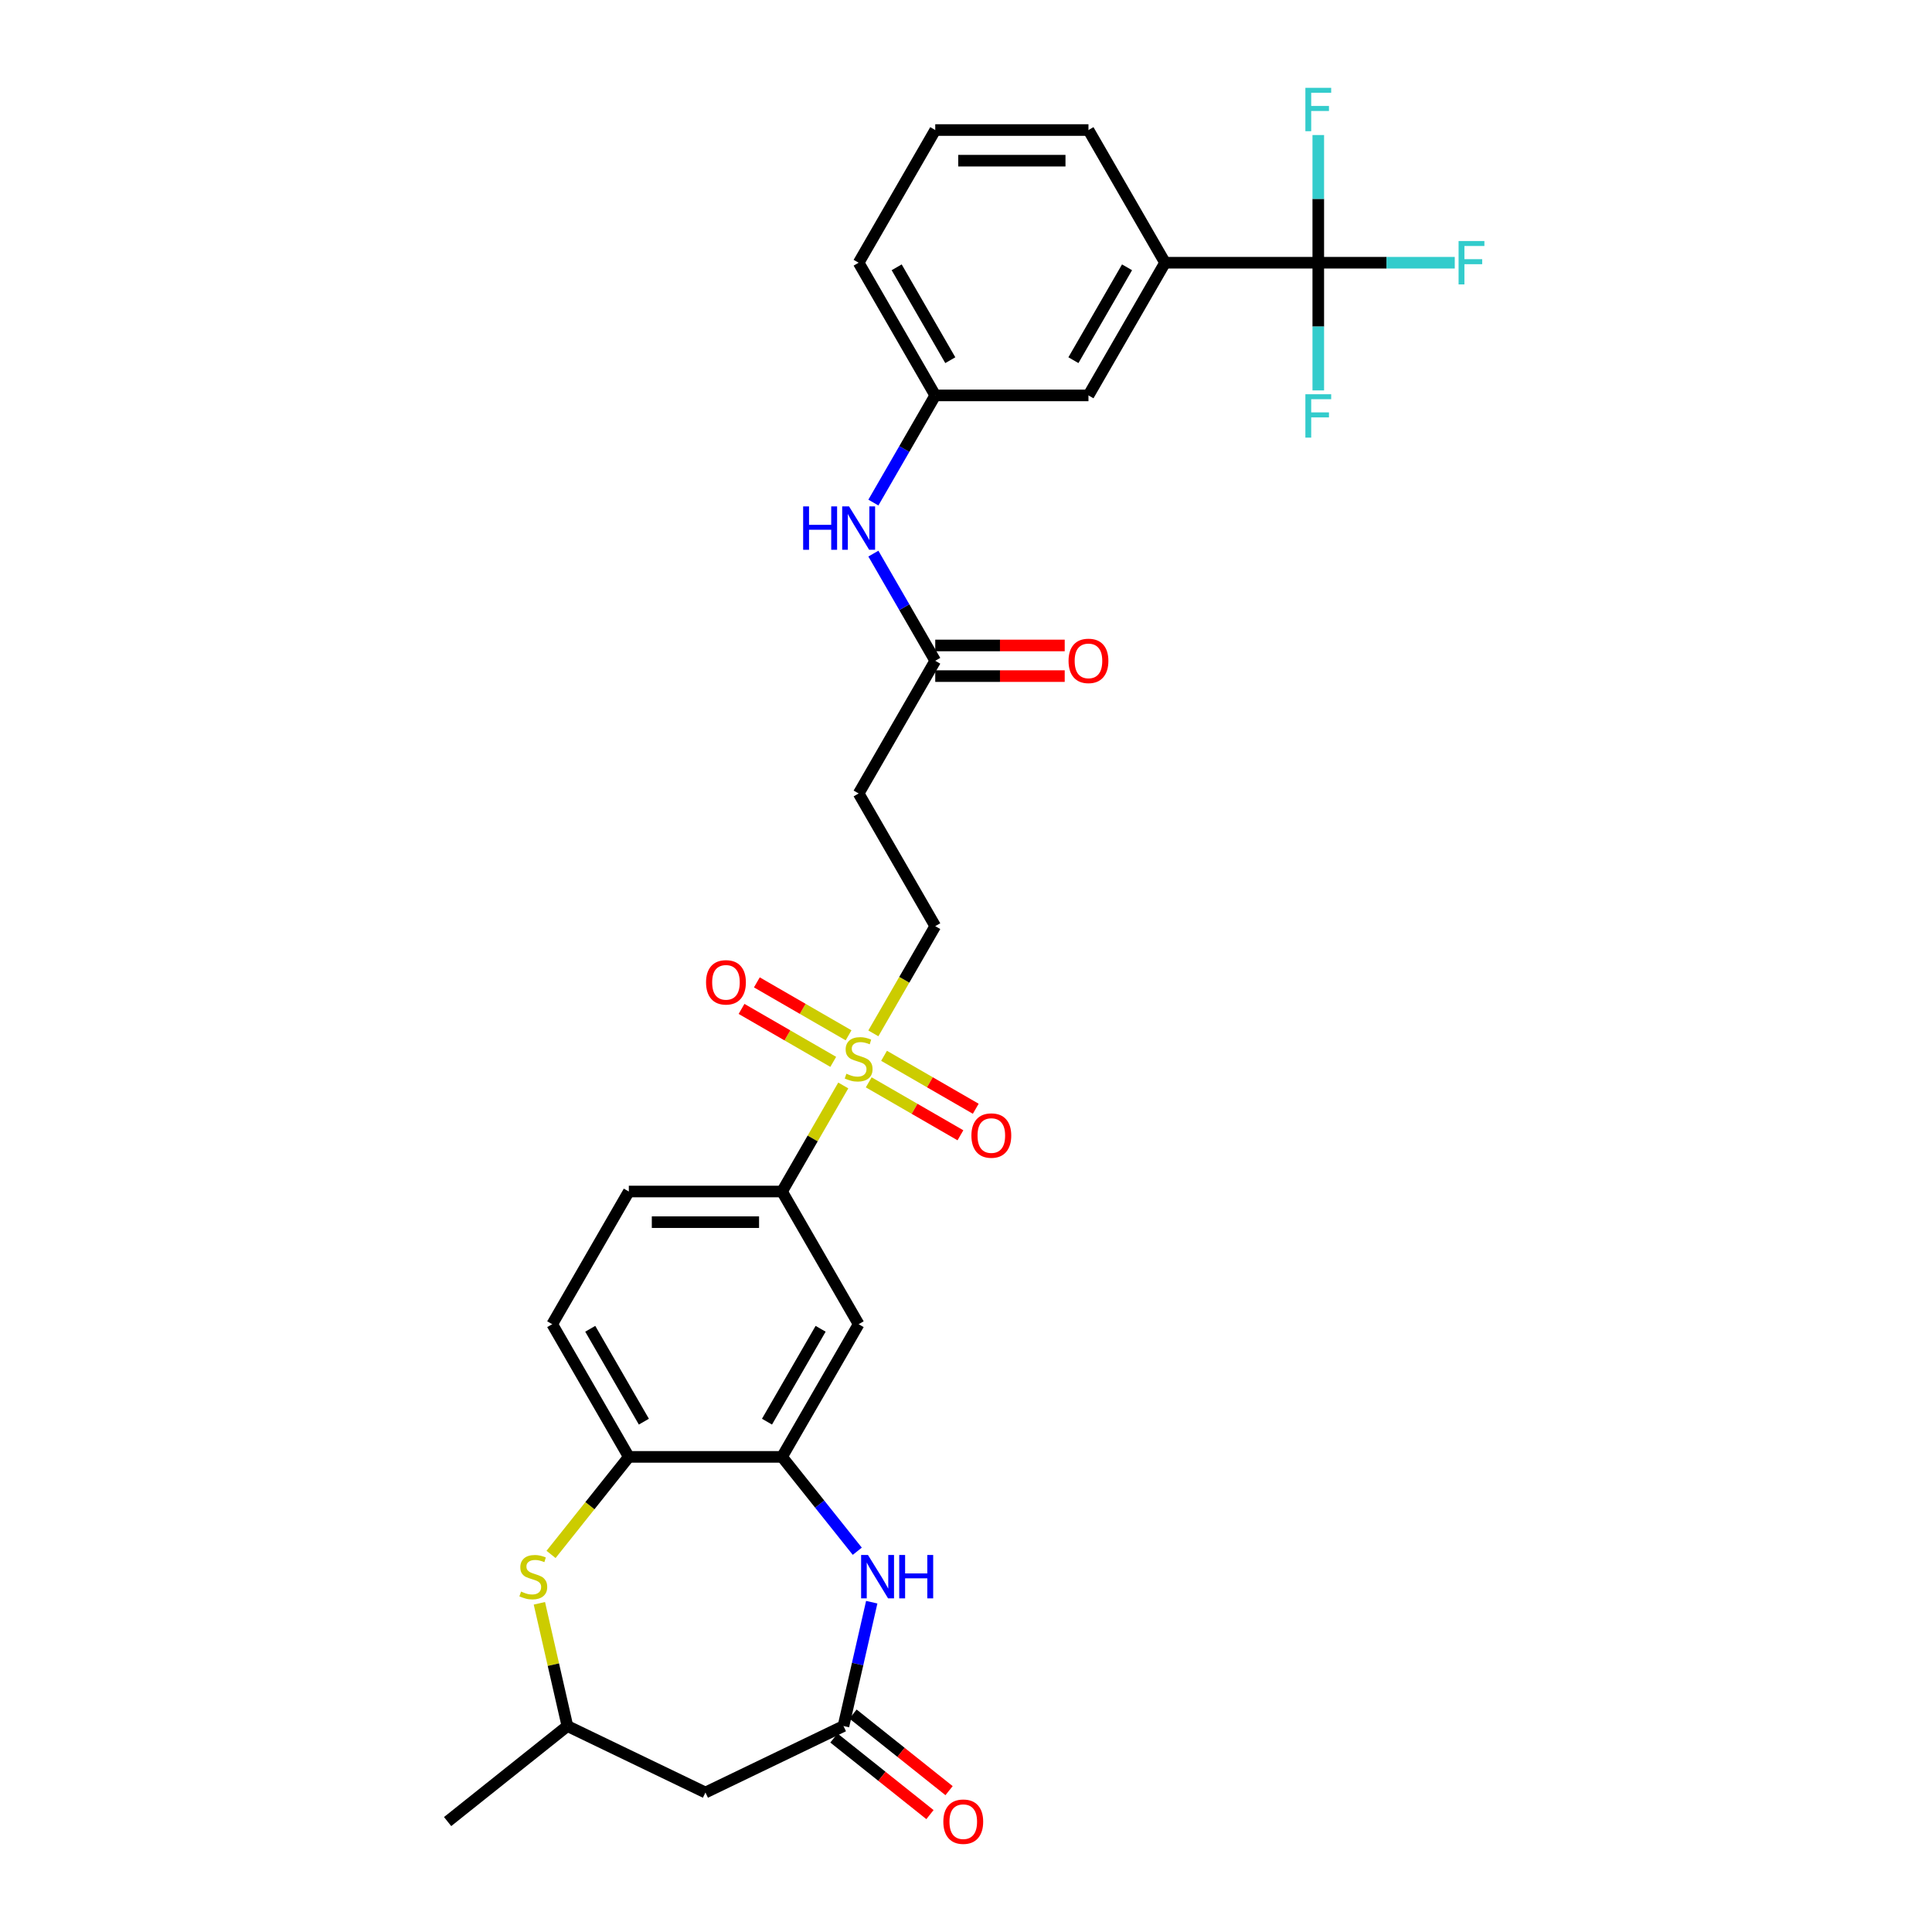 <?xml version='1.0' encoding='iso-8859-1'?>
<svg version='1.1' baseProfile='full'
              xmlns='http://www.w3.org/2000/svg'
                      xmlns:rdkit='http://www.rdkit.org/xml'
                      xmlns:xlink='http://www.w3.org/1999/xlink'
                  xml:space='preserve'
width='1000px' height='1000px' viewBox='0 0 1000 1000'>
<!-- END OF HEADER -->
<rect style='opacity:1.0;fill:#FFFFFF;stroke:none' width='1000' height='1000' x='0' y='0'> </rect>
<path class='bond-5' d='M 436.476,561.833 L 420.629,589.28' style='fill:none;fill-rule:evenodd;stroke:#CCCC00;stroke-width:6px;stroke-linecap:butt;stroke-linejoin:miter;stroke-opacity:1' />
<path class='bond-5' d='M 420.629,589.28 L 404.782,616.727' style='fill:none;fill-rule:evenodd;stroke:#000000;stroke-width:6px;stroke-linecap:butt;stroke-linejoin:miter;stroke-opacity:1' />
<path class='bond-11' d='M 452.043,534.87 L 468.063,507.121' style='fill:none;fill-rule:evenodd;stroke:#CCCC00;stroke-width:6px;stroke-linecap:butt;stroke-linejoin:miter;stroke-opacity:1' />
<path class='bond-11' d='M 468.063,507.121 L 484.084,479.373' style='fill:none;fill-rule:evenodd;stroke:#000000;stroke-width:6px;stroke-linecap:butt;stroke-linejoin:miter;stroke-opacity:1' />
<path class='bond-13' d='M 439.215,535.88 L 415.481,522.178' style='fill:none;fill-rule:evenodd;stroke:#CCCC00;stroke-width:6px;stroke-linecap:butt;stroke-linejoin:miter;stroke-opacity:1' />
<path class='bond-13' d='M 415.481,522.178 L 391.748,508.475' style='fill:none;fill-rule:evenodd;stroke:#FF0000;stroke-width:6px;stroke-linecap:butt;stroke-linejoin:miter;stroke-opacity:1' />
<path class='bond-13' d='M 431.285,549.616 L 407.551,535.913' style='fill:none;fill-rule:evenodd;stroke:#CCCC00;stroke-width:6px;stroke-linecap:butt;stroke-linejoin:miter;stroke-opacity:1' />
<path class='bond-13' d='M 407.551,535.913 L 383.817,522.21' style='fill:none;fill-rule:evenodd;stroke:#FF0000;stroke-width:6px;stroke-linecap:butt;stroke-linejoin:miter;stroke-opacity:1' />
<path class='bond-14' d='M 449.651,560.22 L 473.385,573.922' style='fill:none;fill-rule:evenodd;stroke:#CCCC00;stroke-width:6px;stroke-linecap:butt;stroke-linejoin:miter;stroke-opacity:1' />
<path class='bond-14' d='M 473.385,573.922 L 497.119,587.625' style='fill:none;fill-rule:evenodd;stroke:#FF0000;stroke-width:6px;stroke-linecap:butt;stroke-linejoin:miter;stroke-opacity:1' />
<path class='bond-14' d='M 457.581,546.484 L 481.315,560.187' style='fill:none;fill-rule:evenodd;stroke:#CCCC00;stroke-width:6px;stroke-linecap:butt;stroke-linejoin:miter;stroke-opacity:1' />
<path class='bond-14' d='M 481.315,560.187 L 505.049,573.89' style='fill:none;fill-rule:evenodd;stroke:#FF0000;stroke-width:6px;stroke-linecap:butt;stroke-linejoin:miter;stroke-opacity:1' />
<path class='bond-0' d='M 443.727,802.917 L 424.254,778.5' style='fill:none;fill-rule:evenodd;stroke:#0000FF;stroke-width:6px;stroke-linecap:butt;stroke-linejoin:miter;stroke-opacity:1' />
<path class='bond-0' d='M 424.254,778.5 L 404.782,754.082' style='fill:none;fill-rule:evenodd;stroke:#000000;stroke-width:6px;stroke-linecap:butt;stroke-linejoin:miter;stroke-opacity:1' />
<path class='bond-3' d='M 451.211,829.295 L 443.895,861.346' style='fill:none;fill-rule:evenodd;stroke:#0000FF;stroke-width:6px;stroke-linecap:butt;stroke-linejoin:miter;stroke-opacity:1' />
<path class='bond-3' d='M 443.895,861.346 L 436.58,893.397' style='fill:none;fill-rule:evenodd;stroke:#000000;stroke-width:6px;stroke-linecap:butt;stroke-linejoin:miter;stroke-opacity:1' />
<path class='bond-1' d='M 682.339,135.986 L 603.037,135.986' style='fill:none;fill-rule:evenodd;stroke:#000000;stroke-width:6px;stroke-linecap:butt;stroke-linejoin:miter;stroke-opacity:1' />
<path class='bond-23' d='M 682.339,135.986 L 717.66,135.986' style='fill:none;fill-rule:evenodd;stroke:#000000;stroke-width:6px;stroke-linecap:butt;stroke-linejoin:miter;stroke-opacity:1' />
<path class='bond-23' d='M 717.66,135.986 L 752.981,135.986' style='fill:none;fill-rule:evenodd;stroke:#33CCCC;stroke-width:6px;stroke-linecap:butt;stroke-linejoin:miter;stroke-opacity:1' />
<path class='bond-24' d='M 682.339,135.986 L 682.339,169.031' style='fill:none;fill-rule:evenodd;stroke:#000000;stroke-width:6px;stroke-linecap:butt;stroke-linejoin:miter;stroke-opacity:1' />
<path class='bond-24' d='M 682.339,169.031 L 682.339,202.076' style='fill:none;fill-rule:evenodd;stroke:#33CCCC;stroke-width:6px;stroke-linecap:butt;stroke-linejoin:miter;stroke-opacity:1' />
<path class='bond-25' d='M 682.339,135.986 L 682.339,102.94' style='fill:none;fill-rule:evenodd;stroke:#000000;stroke-width:6px;stroke-linecap:butt;stroke-linejoin:miter;stroke-opacity:1' />
<path class='bond-25' d='M 682.339,102.94 L 682.339,69.895' style='fill:none;fill-rule:evenodd;stroke:#33CCCC;stroke-width:6px;stroke-linecap:butt;stroke-linejoin:miter;stroke-opacity:1' />
<path class='bond-2' d='M 404.782,754.082 L 444.433,685.405' style='fill:none;fill-rule:evenodd;stroke:#000000;stroke-width:6px;stroke-linecap:butt;stroke-linejoin:miter;stroke-opacity:1' />
<path class='bond-2' d='M 396.994,735.851 L 424.75,687.776' style='fill:none;fill-rule:evenodd;stroke:#000000;stroke-width:6px;stroke-linecap:butt;stroke-linejoin:miter;stroke-opacity:1' />
<path class='bond-30' d='M 404.782,754.082 L 325.48,754.082' style='fill:none;fill-rule:evenodd;stroke:#000000;stroke-width:6px;stroke-linecap:butt;stroke-linejoin:miter;stroke-opacity:1' />
<path class='bond-8' d='M 436.58,893.397 L 365.131,927.804' style='fill:none;fill-rule:evenodd;stroke:#000000;stroke-width:6px;stroke-linecap:butt;stroke-linejoin:miter;stroke-opacity:1' />
<path class='bond-18' d='M 431.635,899.597 L 456.49,919.417' style='fill:none;fill-rule:evenodd;stroke:#000000;stroke-width:6px;stroke-linecap:butt;stroke-linejoin:miter;stroke-opacity:1' />
<path class='bond-18' d='M 456.49,919.417 L 481.344,939.238' style='fill:none;fill-rule:evenodd;stroke:#FF0000;stroke-width:6px;stroke-linecap:butt;stroke-linejoin:miter;stroke-opacity:1' />
<path class='bond-18' d='M 441.524,887.197 L 466.379,907.017' style='fill:none;fill-rule:evenodd;stroke:#000000;stroke-width:6px;stroke-linecap:butt;stroke-linejoin:miter;stroke-opacity:1' />
<path class='bond-18' d='M 466.379,907.017 L 491.233,926.838' style='fill:none;fill-rule:evenodd;stroke:#FF0000;stroke-width:6px;stroke-linecap:butt;stroke-linejoin:miter;stroke-opacity:1' />
<path class='bond-4' d='M 285.22,804.568 L 305.35,779.325' style='fill:none;fill-rule:evenodd;stroke:#CCCC00;stroke-width:6px;stroke-linecap:butt;stroke-linejoin:miter;stroke-opacity:1' />
<path class='bond-4' d='M 305.35,779.325 L 325.48,754.082' style='fill:none;fill-rule:evenodd;stroke:#000000;stroke-width:6px;stroke-linecap:butt;stroke-linejoin:miter;stroke-opacity:1' />
<path class='bond-16' d='M 279.182,829.866 L 286.433,861.631' style='fill:none;fill-rule:evenodd;stroke:#CCCC00;stroke-width:6px;stroke-linecap:butt;stroke-linejoin:miter;stroke-opacity:1' />
<path class='bond-16' d='M 286.433,861.631 L 293.683,893.397' style='fill:none;fill-rule:evenodd;stroke:#000000;stroke-width:6px;stroke-linecap:butt;stroke-linejoin:miter;stroke-opacity:1' />
<path class='bond-6' d='M 404.782,616.727 L 444.433,685.405' style='fill:none;fill-rule:evenodd;stroke:#000000;stroke-width:6px;stroke-linecap:butt;stroke-linejoin:miter;stroke-opacity:1' />
<path class='bond-20' d='M 404.782,616.727 L 325.48,616.727' style='fill:none;fill-rule:evenodd;stroke:#000000;stroke-width:6px;stroke-linecap:butt;stroke-linejoin:miter;stroke-opacity:1' />
<path class='bond-20' d='M 392.887,632.588 L 337.376,632.588' style='fill:none;fill-rule:evenodd;stroke:#000000;stroke-width:6px;stroke-linecap:butt;stroke-linejoin:miter;stroke-opacity:1' />
<path class='bond-7' d='M 325.48,754.082 L 285.829,685.405' style='fill:none;fill-rule:evenodd;stroke:#000000;stroke-width:6px;stroke-linecap:butt;stroke-linejoin:miter;stroke-opacity:1' />
<path class='bond-7' d='M 333.268,735.851 L 305.513,687.776' style='fill:none;fill-rule:evenodd;stroke:#000000;stroke-width:6px;stroke-linecap:butt;stroke-linejoin:miter;stroke-opacity:1' />
<path class='bond-31' d='M 365.131,927.804 L 293.683,893.397' style='fill:none;fill-rule:evenodd;stroke:#000000;stroke-width:6px;stroke-linecap:butt;stroke-linejoin:miter;stroke-opacity:1' />
<path class='bond-9' d='M 603.037,135.986 L 563.386,204.663' style='fill:none;fill-rule:evenodd;stroke:#000000;stroke-width:6px;stroke-linecap:butt;stroke-linejoin:miter;stroke-opacity:1' />
<path class='bond-9' d='M 583.354,138.357 L 555.598,186.431' style='fill:none;fill-rule:evenodd;stroke:#000000;stroke-width:6px;stroke-linecap:butt;stroke-linejoin:miter;stroke-opacity:1' />
<path class='bond-32' d='M 603.037,135.986 L 563.386,67.308' style='fill:none;fill-rule:evenodd;stroke:#000000;stroke-width:6px;stroke-linecap:butt;stroke-linejoin:miter;stroke-opacity:1' />
<path class='bond-10' d='M 484.084,342.018 L 444.433,410.695' style='fill:none;fill-rule:evenodd;stroke:#000000;stroke-width:6px;stroke-linecap:butt;stroke-linejoin:miter;stroke-opacity:1' />
<path class='bond-15' d='M 484.084,342.018 L 468.073,314.285' style='fill:none;fill-rule:evenodd;stroke:#000000;stroke-width:6px;stroke-linecap:butt;stroke-linejoin:miter;stroke-opacity:1' />
<path class='bond-15' d='M 468.073,314.285 L 452.061,286.552' style='fill:none;fill-rule:evenodd;stroke:#0000FF;stroke-width:6px;stroke-linecap:butt;stroke-linejoin:miter;stroke-opacity:1' />
<path class='bond-22' d='M 484.084,349.948 L 517.589,349.948' style='fill:none;fill-rule:evenodd;stroke:#000000;stroke-width:6px;stroke-linecap:butt;stroke-linejoin:miter;stroke-opacity:1' />
<path class='bond-22' d='M 517.589,349.948 L 551.094,349.948' style='fill:none;fill-rule:evenodd;stroke:#FF0000;stroke-width:6px;stroke-linecap:butt;stroke-linejoin:miter;stroke-opacity:1' />
<path class='bond-22' d='M 484.084,334.088 L 517.589,334.088' style='fill:none;fill-rule:evenodd;stroke:#000000;stroke-width:6px;stroke-linecap:butt;stroke-linejoin:miter;stroke-opacity:1' />
<path class='bond-22' d='M 517.589,334.088 L 551.094,334.088' style='fill:none;fill-rule:evenodd;stroke:#FF0000;stroke-width:6px;stroke-linecap:butt;stroke-linejoin:miter;stroke-opacity:1' />
<path class='bond-12' d='M 484.084,479.373 L 444.433,410.695' style='fill:none;fill-rule:evenodd;stroke:#000000;stroke-width:6px;stroke-linecap:butt;stroke-linejoin:miter;stroke-opacity:1' />
<path class='bond-19' d='M 452.061,260.129 L 468.073,232.396' style='fill:none;fill-rule:evenodd;stroke:#0000FF;stroke-width:6px;stroke-linecap:butt;stroke-linejoin:miter;stroke-opacity:1' />
<path class='bond-19' d='M 468.073,232.396 L 484.084,204.663' style='fill:none;fill-rule:evenodd;stroke:#000000;stroke-width:6px;stroke-linecap:butt;stroke-linejoin:miter;stroke-opacity:1' />
<path class='bond-29' d='M 293.683,893.397 L 231.682,942.841' style='fill:none;fill-rule:evenodd;stroke:#000000;stroke-width:6px;stroke-linecap:butt;stroke-linejoin:miter;stroke-opacity:1' />
<path class='bond-17' d='M 563.386,204.663 L 484.084,204.663' style='fill:none;fill-rule:evenodd;stroke:#000000;stroke-width:6px;stroke-linecap:butt;stroke-linejoin:miter;stroke-opacity:1' />
<path class='bond-28' d='M 484.084,204.663 L 444.433,135.986' style='fill:none;fill-rule:evenodd;stroke:#000000;stroke-width:6px;stroke-linecap:butt;stroke-linejoin:miter;stroke-opacity:1' />
<path class='bond-28' d='M 491.872,186.431 L 464.116,138.357' style='fill:none;fill-rule:evenodd;stroke:#000000;stroke-width:6px;stroke-linecap:butt;stroke-linejoin:miter;stroke-opacity:1' />
<path class='bond-21' d='M 325.48,616.727 L 285.829,685.405' style='fill:none;fill-rule:evenodd;stroke:#000000;stroke-width:6px;stroke-linecap:butt;stroke-linejoin:miter;stroke-opacity:1' />
<path class='bond-26' d='M 563.386,67.308 L 484.084,67.308' style='fill:none;fill-rule:evenodd;stroke:#000000;stroke-width:6px;stroke-linecap:butt;stroke-linejoin:miter;stroke-opacity:1' />
<path class='bond-26' d='M 551.491,83.168 L 495.979,83.168' style='fill:none;fill-rule:evenodd;stroke:#000000;stroke-width:6px;stroke-linecap:butt;stroke-linejoin:miter;stroke-opacity:1' />
<path class='bond-27' d='M 484.084,67.308 L 444.433,135.986' style='fill:none;fill-rule:evenodd;stroke:#000000;stroke-width:6px;stroke-linecap:butt;stroke-linejoin:miter;stroke-opacity:1' />
<path  class='atom-0' d='M 438.089 555.758
Q 438.343 555.853, 439.39 556.297
Q 440.436 556.742, 441.578 557.027
Q 442.752 557.281, 443.894 557.281
Q 446.019 557.281, 447.256 556.266
Q 448.493 555.219, 448.493 553.411
Q 448.493 552.174, 447.859 551.412
Q 447.256 550.651, 446.305 550.239
Q 445.353 549.826, 443.767 549.351
Q 441.769 548.748, 440.563 548.177
Q 439.39 547.606, 438.533 546.401
Q 437.708 545.195, 437.708 543.165
Q 437.708 540.342, 439.612 538.597
Q 441.547 536.853, 445.353 536.853
Q 447.954 536.853, 450.904 538.09
L 450.175 540.532
Q 447.478 539.422, 445.448 539.422
Q 443.26 539.422, 442.054 540.342
Q 440.849 541.23, 440.88 542.784
Q 440.88 543.99, 441.483 544.719
Q 442.118 545.449, 443.006 545.861
Q 443.926 546.274, 445.448 546.75
Q 447.478 547.384, 448.684 548.018
Q 449.889 548.653, 450.746 549.953
Q 451.634 551.222, 451.634 553.411
Q 451.634 556.52, 449.54 558.201
Q 447.478 559.85, 444.021 559.85
Q 442.022 559.85, 440.5 559.406
Q 439.009 558.994, 437.233 558.264
L 438.089 555.758
' fill='#CCCC00'/>
<path  class='atom-1' d='M 449.262 804.854
L 456.621 816.749
Q 457.351 817.923, 458.524 820.048
Q 459.698 822.173, 459.761 822.3
L 459.761 804.854
L 462.743 804.854
L 462.743 827.312
L 459.666 827.312
L 451.768 814.307
Q 450.848 812.784, 449.865 811.039
Q 448.913 809.295, 448.627 808.756
L 448.627 827.312
L 445.709 827.312
L 445.709 804.854
L 449.262 804.854
' fill='#0000FF'/>
<path  class='atom-1' d='M 465.439 804.854
L 468.485 804.854
L 468.485 814.402
L 479.968 814.402
L 479.968 804.854
L 483.013 804.854
L 483.013 827.312
L 479.968 827.312
L 479.968 816.939
L 468.485 816.939
L 468.485 827.312
L 465.439 827.312
L 465.439 804.854
' fill='#0000FF'/>
<path  class='atom-5' d='M 269.692 823.791
Q 269.946 823.886, 270.993 824.33
Q 272.04 824.774, 273.182 825.06
Q 274.355 825.314, 275.497 825.314
Q 277.623 825.314, 278.86 824.299
Q 280.097 823.252, 280.097 821.444
Q 280.097 820.207, 279.462 819.445
Q 278.86 818.684, 277.908 818.272
Q 276.956 817.859, 275.37 817.384
Q 273.372 816.781, 272.167 816.21
Q 270.993 815.639, 270.136 814.434
Q 269.312 813.228, 269.312 811.198
Q 269.312 808.375, 271.215 806.63
Q 273.15 804.886, 276.956 804.886
Q 279.558 804.886, 282.508 806.123
L 281.778 808.565
Q 279.082 807.455, 277.052 807.455
Q 274.863 807.455, 273.657 808.375
Q 272.452 809.263, 272.484 810.817
Q 272.484 812.023, 273.086 812.752
Q 273.721 813.482, 274.609 813.894
Q 275.529 814.307, 277.052 814.782
Q 279.082 815.417, 280.287 816.051
Q 281.492 816.686, 282.349 817.986
Q 283.237 819.255, 283.237 821.444
Q 283.237 824.552, 281.144 826.234
Q 279.082 827.883, 275.624 827.883
Q 273.626 827.883, 272.103 827.439
Q 270.612 827.027, 268.836 826.297
L 269.692 823.791
' fill='#CCCC00'/>
<path  class='atom-14' d='M 365.447 508.463
Q 365.447 503.07, 368.111 500.057
Q 370.776 497.043, 375.756 497.043
Q 380.736 497.043, 383.4 500.057
Q 386.065 503.07, 386.065 508.463
Q 386.065 513.919, 383.369 517.027
Q 380.672 520.104, 375.756 520.104
Q 370.807 520.104, 368.111 517.027
Q 365.447 513.95, 365.447 508.463
M 375.756 517.566
Q 379.182 517.566, 381.021 515.283
Q 382.893 512.967, 382.893 508.463
Q 382.893 504.053, 381.021 501.833
Q 379.182 499.581, 375.756 499.581
Q 372.33 499.581, 370.458 501.801
Q 368.619 504.022, 368.619 508.463
Q 368.619 512.999, 370.458 515.283
Q 372.33 517.566, 375.756 517.566
' fill='#FF0000'/>
<path  class='atom-15' d='M 502.801 587.764
Q 502.801 582.372, 505.466 579.358
Q 508.13 576.345, 513.111 576.345
Q 518.091 576.345, 520.755 579.358
Q 523.42 582.372, 523.42 587.764
Q 523.42 593.22, 520.724 596.329
Q 518.027 599.406, 513.111 599.406
Q 508.162 599.406, 505.466 596.329
Q 502.801 593.252, 502.801 587.764
M 513.111 596.868
Q 516.536 596.868, 518.376 594.584
Q 520.248 592.269, 520.248 587.764
Q 520.248 583.355, 518.376 581.135
Q 516.536 578.883, 513.111 578.883
Q 509.685 578.883, 507.813 581.103
Q 505.973 583.324, 505.973 587.764
Q 505.973 592.3, 507.813 594.584
Q 509.685 596.868, 513.111 596.868
' fill='#FF0000'/>
<path  class='atom-16' d='M 415.71 262.111
L 418.755 262.111
L 418.755 271.659
L 430.238 271.659
L 430.238 262.111
L 433.283 262.111
L 433.283 284.57
L 430.238 284.57
L 430.238 274.197
L 418.755 274.197
L 418.755 284.57
L 415.71 284.57
L 415.71 262.111
' fill='#0000FF'/>
<path  class='atom-16' d='M 439.469 262.111
L 446.828 274.007
Q 447.558 275.18, 448.731 277.305
Q 449.905 279.431, 449.968 279.558
L 449.968 262.111
L 452.95 262.111
L 452.95 284.57
L 449.873 284.57
L 441.975 271.564
Q 441.055 270.041, 440.072 268.297
Q 439.12 266.552, 438.834 266.013
L 438.834 284.57
L 435.916 284.57
L 435.916 262.111
L 439.469 262.111
' fill='#0000FF'/>
<path  class='atom-19' d='M 488.271 942.904
Q 488.271 937.511, 490.936 934.498
Q 493.6 931.484, 498.581 931.484
Q 503.561 931.484, 506.225 934.498
Q 508.89 937.511, 508.89 942.904
Q 508.89 948.36, 506.194 951.469
Q 503.497 954.545, 498.581 954.545
Q 493.632 954.545, 490.936 951.469
Q 488.271 948.392, 488.271 942.904
M 498.581 952.008
Q 502.006 952.008, 503.846 949.724
Q 505.718 947.408, 505.718 942.904
Q 505.718 938.495, 503.846 936.274
Q 502.006 934.022, 498.581 934.022
Q 495.155 934.022, 493.283 936.243
Q 491.443 938.463, 491.443 942.904
Q 491.443 947.44, 493.283 949.724
Q 495.155 952.008, 498.581 952.008
' fill='#FF0000'/>
<path  class='atom-23' d='M 553.077 342.081
Q 553.077 336.689, 555.741 333.675
Q 558.406 330.662, 563.386 330.662
Q 568.366 330.662, 571.031 333.675
Q 573.695 336.689, 573.695 342.081
Q 573.695 347.537, 570.999 350.646
Q 568.303 353.723, 563.386 353.723
Q 558.438 353.723, 555.741 350.646
Q 553.077 347.569, 553.077 342.081
M 563.386 351.185
Q 566.812 351.185, 568.652 348.901
Q 570.523 346.586, 570.523 342.081
Q 570.523 337.672, 568.652 335.452
Q 566.812 333.199, 563.386 333.199
Q 559.96 333.199, 558.089 335.42
Q 556.249 337.64, 556.249 342.081
Q 556.249 346.617, 558.089 348.901
Q 559.96 351.185, 563.386 351.185
' fill='#FF0000'/>
<path  class='atom-24' d='M 754.963 124.756
L 768.318 124.756
L 768.318 127.326
L 757.977 127.326
L 757.977 134.146
L 767.176 134.146
L 767.176 136.747
L 757.977 136.747
L 757.977 147.215
L 754.963 147.215
L 754.963 124.756
' fill='#33CCCC'/>
<path  class='atom-25' d='M 675.662 204.058
L 689.016 204.058
L 689.016 206.628
L 678.675 206.628
L 678.675 213.448
L 687.874 213.448
L 687.874 216.049
L 678.675 216.049
L 678.675 226.517
L 675.662 226.517
L 675.662 204.058
' fill='#33CCCC'/>
<path  class='atom-26' d='M 675.662 45.455
L 689.016 45.455
L 689.016 48.024
L 678.675 48.024
L 678.675 54.844
L 687.874 54.844
L 687.874 57.445
L 678.675 57.445
L 678.675 67.913
L 675.662 67.913
L 675.662 45.455
' fill='#33CCCC'/>
</svg>
